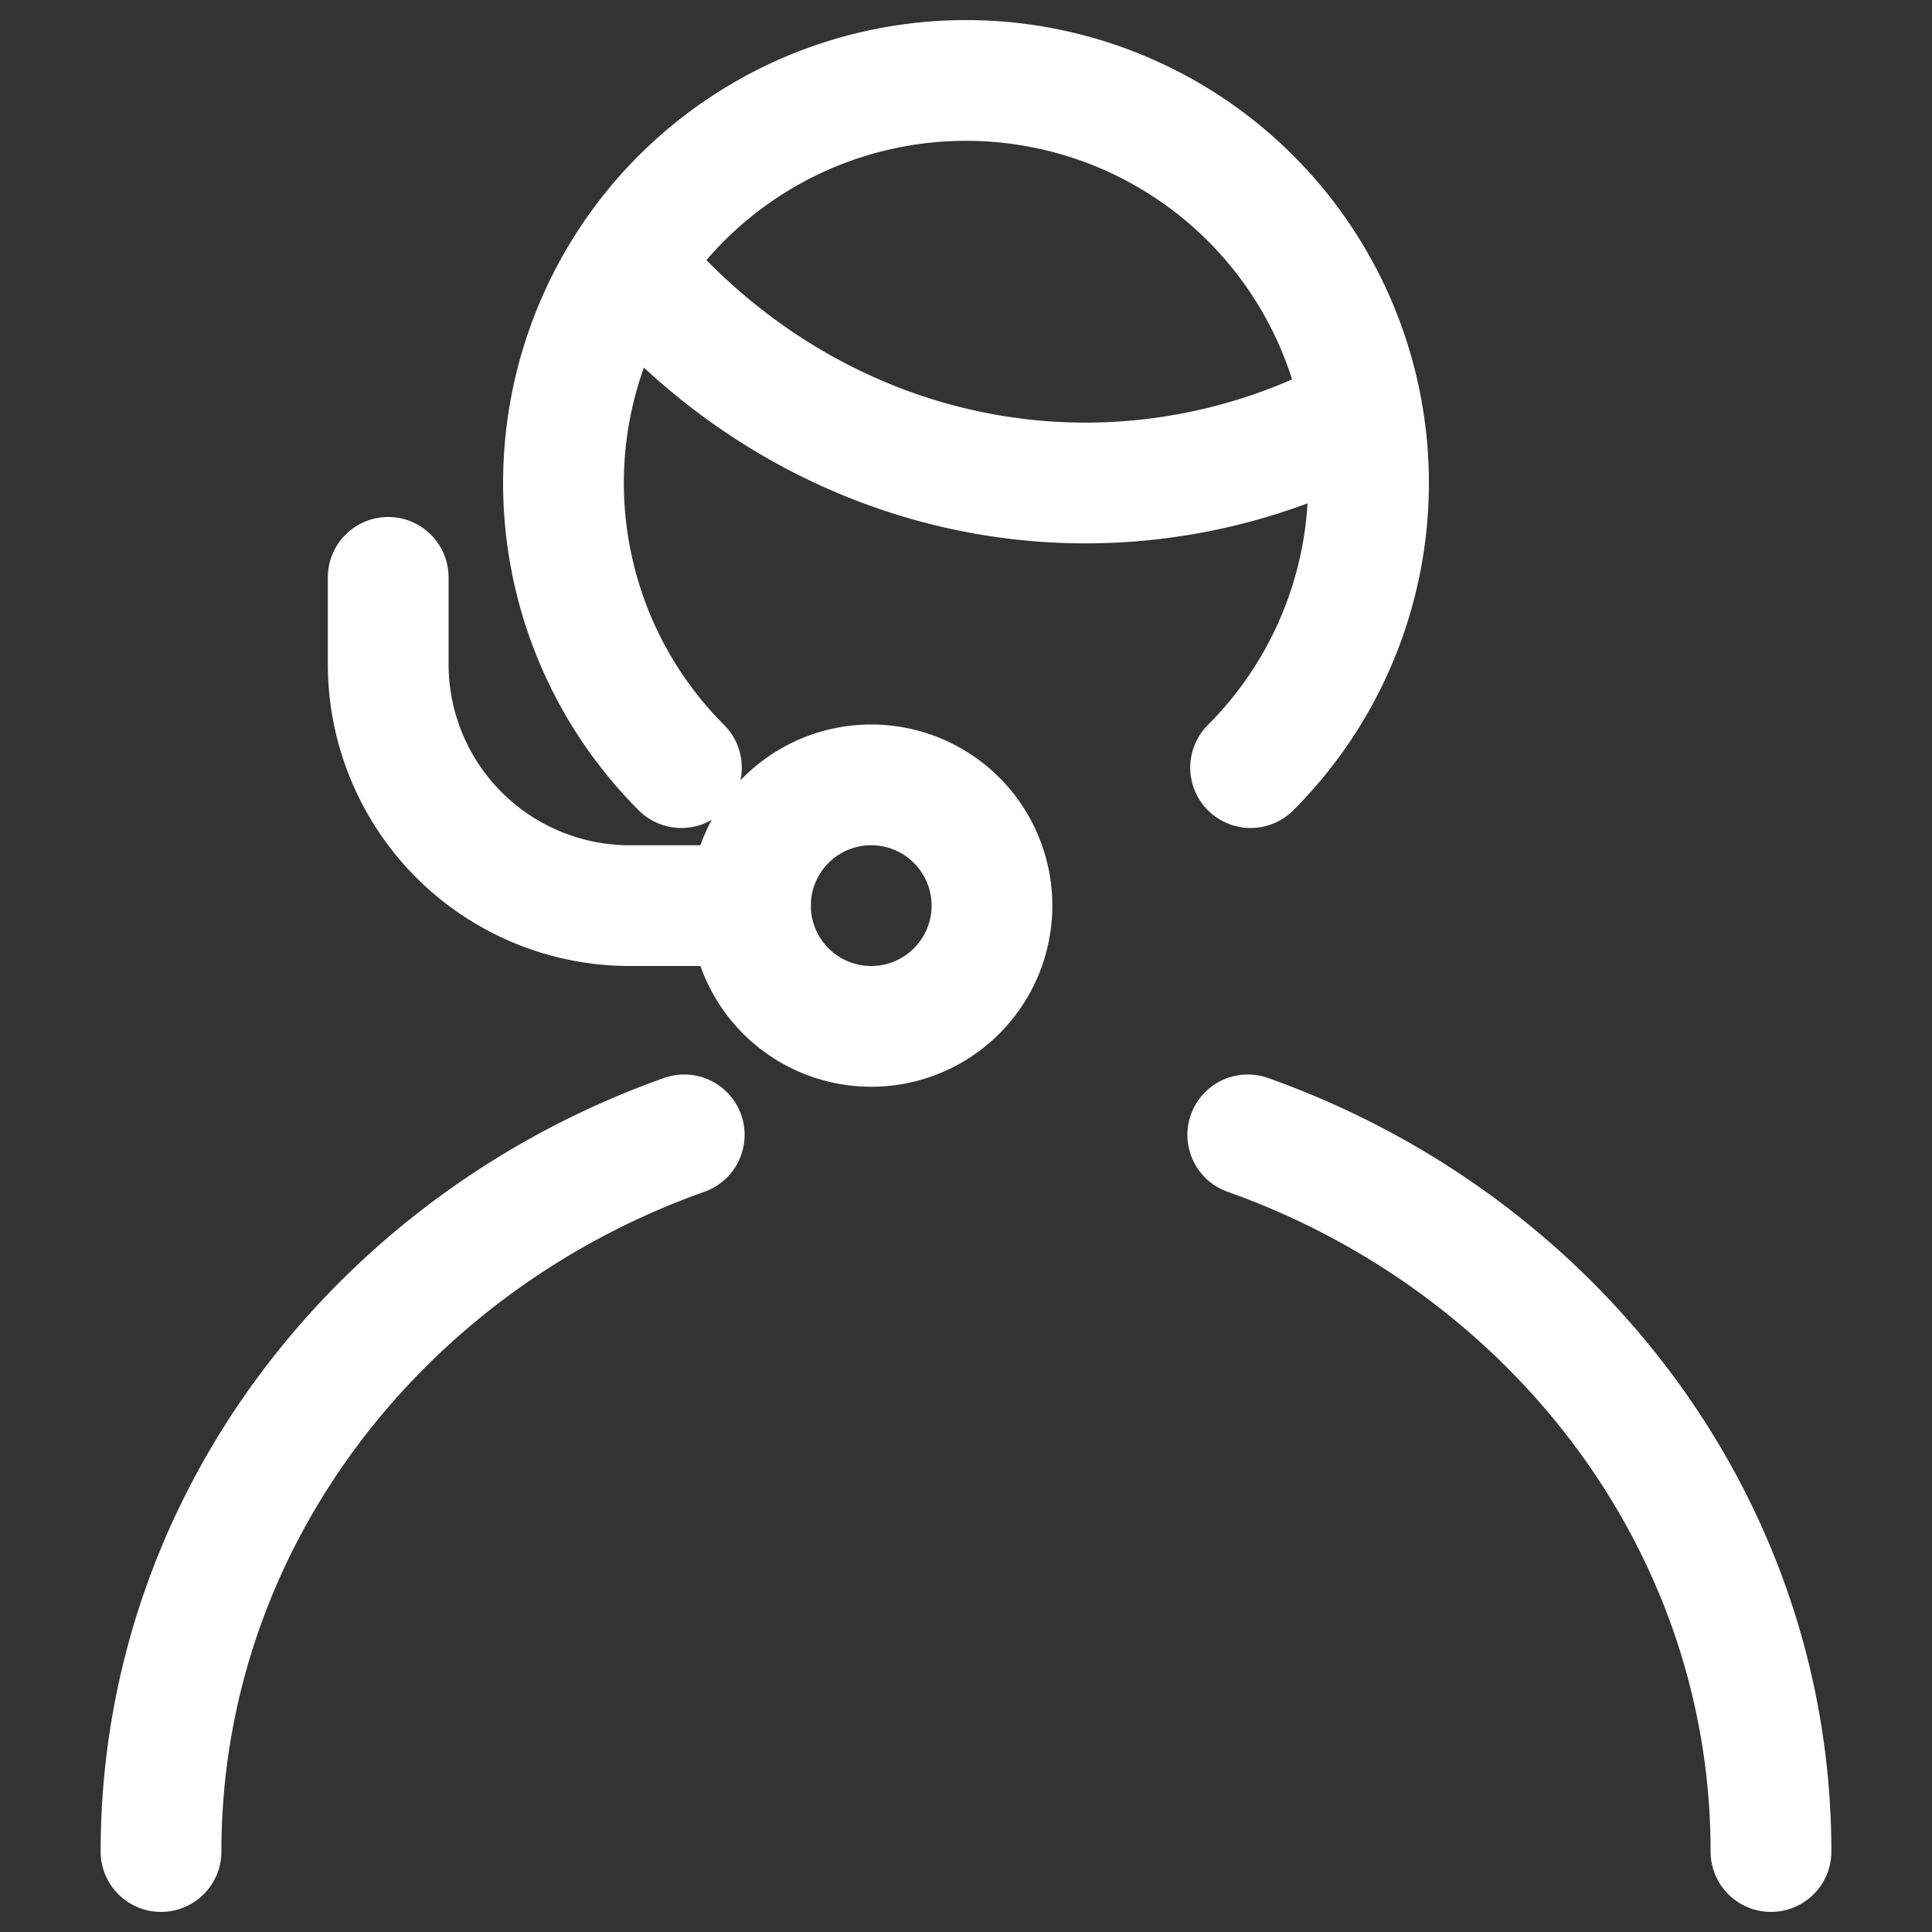 <svg width="32" height="32" fill="none" xmlns="http://www.w3.org/2000/svg"><rect width="100%" height="100%" fill="#333333" stroke="none"/><g clip-path="url(#clip0)" stroke="#fff" stroke-width="2" stroke-linecap="round" stroke-linejoin="round"><path d="M14.43 13v0a2 2 0 100 4 2 2 0 000-4v0z"/><path d="M12.43 15h-2v0a4 4 0 01-4-4v0-1.437M20.714 12.714a6.667 6.667 0 10-9.428 0"/><path d="M10.666 4.667v0C12.581 6.797 15.22 8 17.98 8h0a9.563 9.563 0 004.02-.889M2.667 30.667c0-5.436 3.604-10.072 8.666-11.87m18 11.87c0-5.436-3.604-10.072-8.666-11.87"/></g><defs><clipPath id="clip0"><path fill="#fff" d="M0 0h32v32H0z"/></clipPath></defs></svg>